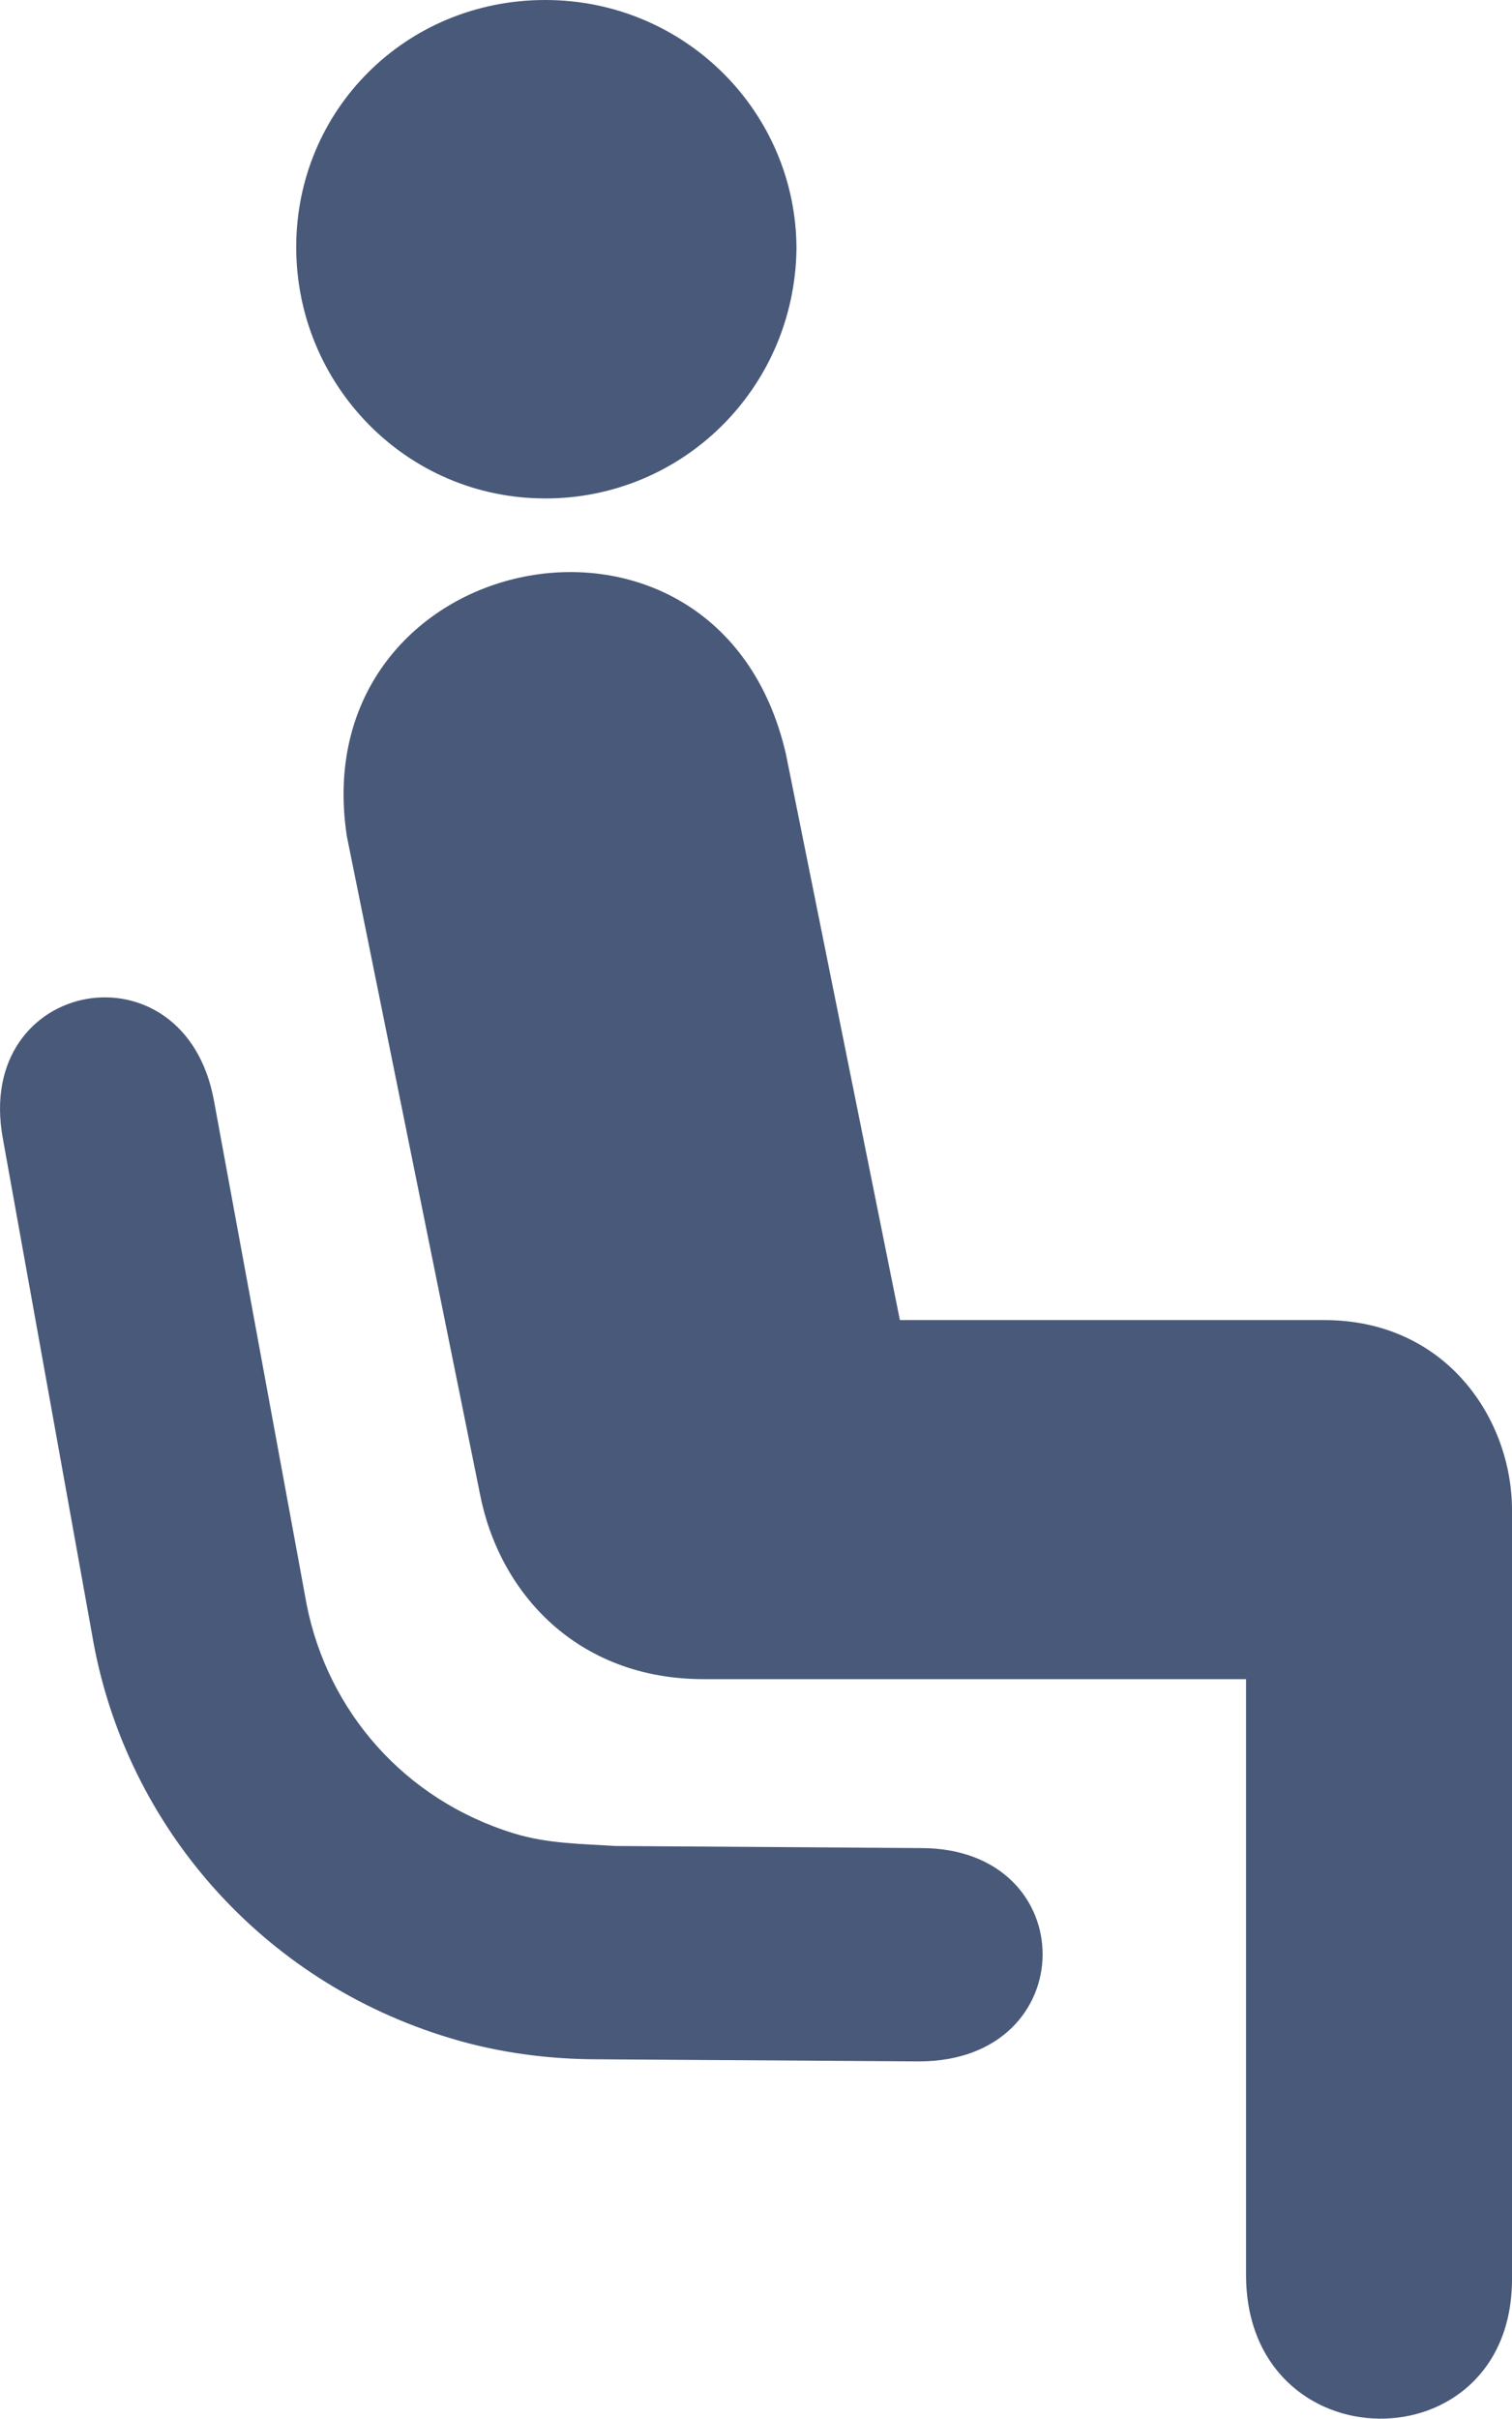 <?xml version="1.0" encoding="UTF-8"?>
<svg id="Layer_1" data-name="Layer 1" xmlns="http://www.w3.org/2000/svg" viewBox="0 0 447.71 715.71">
  <defs>
    <style>
      .cls-1 {
        fill: #495979;
        stroke-width: 0px;
      }
    </style>
  </defs>
  <path class="cls-1" d="m102.71,247.5c-13.12-85.63,110-111.25,130-24.38l33.75,167.5h125.62c36.25,0,55.63,29.37,55.63,56.25v227.5c0,55.63-78.75,55-78.75-1.25v-176.25h-160.63c-37.5,0-60.63-25.62-66.25-55l-39.37-194.37Z"/>
  <path class="cls-1" d="m161.46,147.5c40.62,0,73.75-32.5,74.38-73.75C235.84,33.13,202.71,0,161.46,0s-73.75,32.5-73.75,73.12,32.5,74.37,73.75,74.37"/>
  <path class="cls-1" d="m.84,336.87c-8.75-47.5,53.75-58.75,62.5-11.25l27.5,149.37c6.25,31.25,28.75,57.5,61.25,67.5,10,3.12,20.62,3.12,30,3.75l90.62.62c48.12,0,48.12,63.12-.62,63.12l-95-.62c-14.37,0-29.38-1.88-43.75-6.25-56.25-16.87-95.62-63.12-105.62-116.87L.84,336.87Z"/>
</svg>